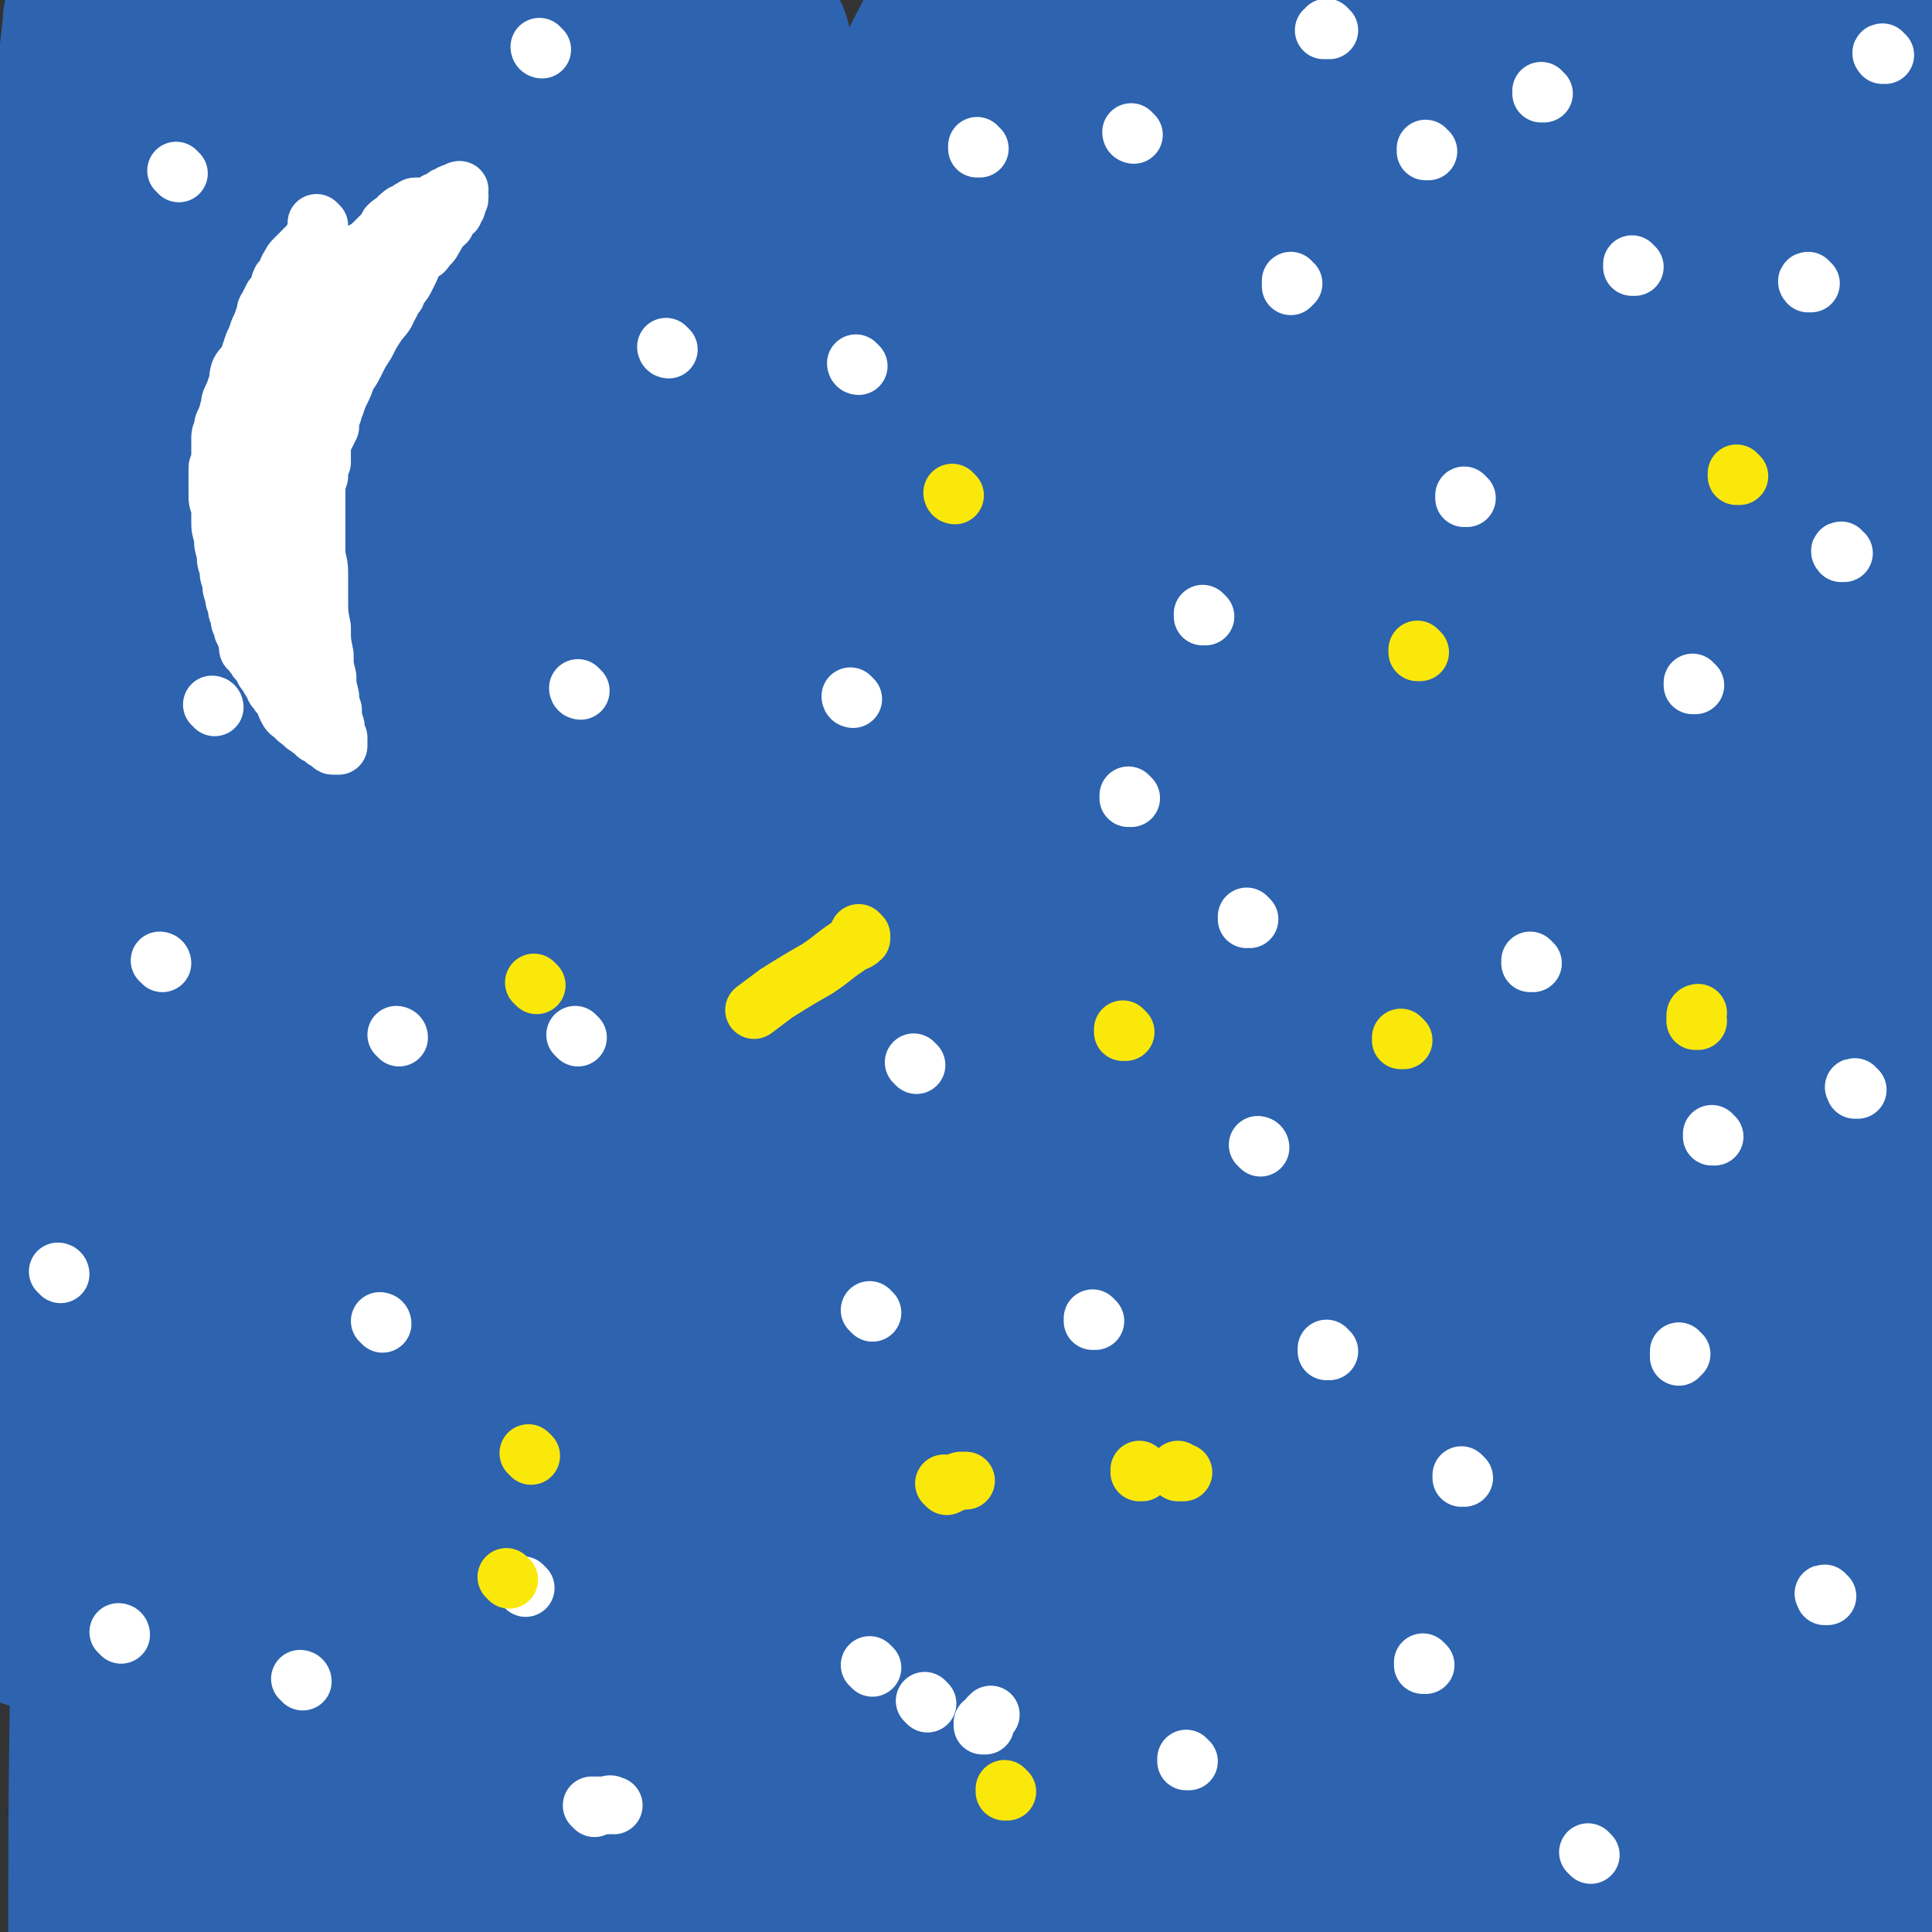 <svg viewBox='0 0 702 702' version='1.1' xmlns='http://www.w3.org/2000/svg' xmlns:xlink='http://www.w3.org/1999/xlink'><rect x="0" y="0" width="702" height="702" fill="#333333" stroke="none"/><g fill='none' stroke='#2D63AF' stroke-width='70' stroke-linecap='round' stroke-linejoin='round'><path d='M249,71c0,0 0,-1 -1,-1 -3,4 -2,5 -5,10 -8,12 -8,12 -15,24 -13,22 -13,22 -26,44 -18,30 -18,30 -35,61 -20,35 -19,35 -38,70 -19,38 -20,38 -38,77 -18,38 -18,38 -33,78 -13,32 -11,33 -22,66 -9,25 -9,25 -17,50 -5,14 -5,14 -9,28 0,3 0,7 1,6 6,-5 10,-8 15,-19 14,-27 11,-28 23,-56 21,-46 19,-47 41,-92 27,-55 27,-55 57,-108 28,-50 28,-50 59,-98 23,-37 24,-36 49,-72 14,-20 14,-19 29,-38 5,-5 9,-11 9,-11 1,1 -3,7 -7,13 -14,24 -15,24 -29,47 -25,39 -25,39 -50,78 -32,52 -32,51 -63,104 -29,50 -29,50 -56,101 -22,42 -21,43 -41,85 -13,26 -12,26 -24,51 -5,9 -11,18 -10,17 1,-2 9,-11 14,-23 15,-35 12,-36 26,-72 20,-55 19,-55 41,-109 28,-67 28,-67 59,-133 28,-58 29,-57 58,-114 21,-40 21,-40 43,-80 10,-19 12,-21 20,-38 1,-2 -2,0 -3,1 -16,21 -15,21 -29,43 -25,39 -26,39 -49,79 -31,51 -32,51 -60,104 -29,54 -29,55 -54,110 -20,43 -20,43 -36,87 -8,23 -8,24 -13,46 0,1 1,2 1,1 11,-25 10,-26 21,-53 18,-47 17,-48 37,-95 26,-61 26,-61 53,-121 25,-55 26,-55 51,-111 18,-40 19,-40 34,-81 6,-16 10,-28 6,-34 -2,-4 -11,5 -19,14 -22,28 -22,29 -40,60 -28,47 -28,47 -53,97 -27,56 -27,56 -50,113 -20,50 -17,51 -34,101 -12,34 -12,33 -23,67 -3,11 -8,23 -6,22 3,-2 10,-14 15,-29 13,-39 10,-41 22,-81 18,-57 17,-57 38,-113 22,-58 22,-58 48,-115 20,-43 21,-42 43,-83 12,-21 13,-23 25,-41 1,-1 3,2 2,4 -9,23 -10,24 -21,47 -20,43 -20,43 -40,86 -23,54 -24,54 -46,109 -20,49 -20,49 -38,99 -12,36 -10,37 -22,73 -6,15 -7,19 -12,31 -1,1 1,-3 1,-5 7,-21 7,-21 13,-42 11,-39 10,-40 22,-79 14,-48 14,-48 31,-96 15,-44 15,-43 32,-87 10,-28 10,-28 21,-55 4,-11 8,-19 9,-22 1,-2 -2,5 -5,11 -9,20 -10,20 -19,41 -15,34 -15,34 -30,69 -17,41 -18,41 -33,83 -14,35 -14,35 -25,72 -7,21 -6,21 -11,43 -1,7 -1,15 -1,14 1,-2 2,-10 4,-20 6,-29 5,-30 11,-59 10,-47 9,-48 22,-94 14,-54 14,-54 33,-106 15,-43 17,-43 35,-84 10,-25 10,-25 22,-49 3,-5 7,-11 7,-9 -1,6 -4,14 -9,27 -12,34 -12,34 -24,69 -18,48 -19,47 -36,95 -17,48 -17,48 -32,96 -11,32 -10,32 -19,65 -4,14 -4,19 -7,29 -1,2 -1,-2 0,-5 2,-25 1,-25 5,-49 6,-40 5,-41 14,-81 11,-51 11,-51 25,-102 12,-44 13,-44 28,-87 11,-30 11,-30 25,-59 5,-10 10,-20 13,-20 2,0 0,11 -2,20 -7,27 -8,27 -17,53 -12,38 -12,38 -25,77 -18,54 -19,54 -36,109 -12,35 -12,35 -22,71 -6,21 -5,21 -11,42 -2,5 -4,11 -4,9 -1,-5 0,-12 2,-24 3,-30 3,-30 7,-60 6,-44 5,-44 13,-89 9,-48 9,-48 19,-95 9,-36 9,-36 19,-72 7,-23 7,-23 15,-45 3,-7 6,-14 7,-13 0,0 -2,7 -4,15 -8,29 -9,28 -16,57 -12,41 -12,40 -22,81 -11,48 -11,48 -20,96 -7,38 -6,38 -11,76 -3,25 -2,25 -6,50 -2,10 -4,16 -7,20 0,1 0,-5 0,-9 3,-19 4,-19 6,-39 4,-32 3,-32 4,-64 3,-39 3,-39 5,-77 1,-35 1,-35 2,-69 1,-24 2,-24 3,-48 0,-13 0,-13 0,-26 0,-3 0,-6 0,-7 0,0 0,2 0,4 0,11 0,11 -1,21 -1,23 -2,23 -3,46 -1,32 -1,32 -2,63 -1,34 -1,34 -2,67 -1,26 0,26 0,52 0,16 0,16 1,33 0,6 0,10 0,11 0,1 -1,-3 -1,-7 -1,-15 -1,-15 -1,-29 0,-28 0,-28 0,-56 0,-34 0,-34 0,-69 0,-32 0,-32 1,-64 0,-22 0,-22 1,-43 0,-9 0,-10 0,-18 0,-1 0,1 0,1 -1,9 -1,9 -2,17 -2,20 -2,20 -3,40 -3,29 -3,29 -6,59 -3,33 -5,33 -7,67 -2,28 -1,28 -1,56 0,23 0,23 1,45 0,14 0,14 1,27 0,5 0,9 1,9 0,1 1,-3 1,-7 0,-15 0,-15 0,-30 1,-28 0,-28 2,-55 3,-36 4,-36 6,-72 3,-36 2,-36 3,-72 2,-28 2,-28 4,-56 0,-17 0,-17 1,-34 0,-5 0,-10 0,-11 0,0 0,4 0,8 0,13 0,13 0,26 0,28 0,28 0,55 0,38 0,38 1,77 0,45 0,45 1,90 0,45 0,45 1,90 0,45 0,45 1,89 0,39 0,39 2,77 1,28 0,29 2,57 1,15 1,15 4,30 0,4 1,9 2,8 1,-3 0,-8 0,-15 -1,-24 -2,-24 -3,-48 -1,-41 -1,-41 -2,-81 -1,-51 -1,-51 -1,-101 0,-47 0,-47 0,-94 0,-38 0,-38 1,-76 0,-24 0,-24 0,-48 0,-8 0,-16 0,-15 -1,1 -1,8 -2,17 -1,27 -1,27 -2,53 -1,47 -1,47 -2,93 -1,64 -1,64 -1,128 0,71 0,71 0,142 0,68 -1,68 -1,135 0,51 0,51 0,101 0,29 0,29 1,57 0,5 1,11 1,9 1,-14 0,-21 1,-41 2,-48 1,-48 5,-95 6,-71 5,-71 14,-142 11,-82 10,-82 26,-164 14,-75 13,-76 33,-150 20,-77 23,-85 47,-153 1,-4 4,4 3,9 -4,31 -5,31 -12,62 -13,57 -14,56 -27,112 -16,74 -17,73 -31,147 -15,76 -14,76 -26,152 -10,66 -9,66 -17,131 -4,44 -4,44 -7,87 -1,17 -3,30 -1,33 2,3 5,-11 7,-22 9,-42 7,-42 16,-84 14,-68 13,-68 30,-137 20,-83 20,-83 44,-165 23,-79 23,-79 50,-156 21,-60 22,-60 45,-119 13,-32 13,-34 27,-63 1,-1 4,1 3,3 -11,35 -13,36 -25,72 -23,66 -24,65 -45,131 -25,80 -26,80 -48,161 -21,80 -22,80 -37,161 -17,91 -17,97 -25,183 0,4 6,2 8,-2 14,-34 12,-36 23,-72 22,-69 20,-70 43,-139 28,-90 27,-90 58,-179 34,-95 34,-96 71,-189 31,-75 30,-75 65,-148 25,-53 46,-89 56,-103 5,-8 -13,29 -25,58 -27,60 -28,60 -54,120 -34,82 -35,82 -67,165 -34,86 -33,87 -63,174 -24,68 -23,69 -44,138 -12,40 -11,40 -20,81 -2,6 -3,16 -2,12 9,-23 11,-34 23,-67 23,-65 21,-65 46,-129 33,-89 33,-89 71,-176 36,-83 36,-84 77,-165 31,-64 33,-63 68,-124 18,-32 18,-34 39,-62 1,-2 6,-1 5,1 -11,31 -15,33 -30,66 -28,61 -29,61 -57,123 -34,79 -35,78 -67,158 -31,79 -31,79 -59,159 -21,61 -21,61 -39,123 -11,36 -11,36 -20,72 -1,4 -1,12 0,9 9,-22 10,-29 20,-59 19,-62 18,-62 38,-124 26,-81 26,-81 54,-162 31,-90 31,-90 65,-179 27,-72 27,-72 55,-143 17,-43 18,-43 34,-86 4,-10 9,-23 6,-20 -7,9 -13,23 -25,45 -27,51 -27,51 -53,103 -35,68 -36,68 -70,138 -34,70 -33,70 -66,141 -26,56 -25,56 -51,112 -14,29 -13,36 -28,58 -3,4 -9,-1 -9,-6 4,-38 6,-41 17,-80 18,-69 17,-69 40,-137 28,-80 27,-80 60,-157 28,-63 28,-63 62,-124 18,-33 18,-37 42,-63 4,-4 14,-3 14,3 -1,33 -7,38 -17,74 -17,64 -19,64 -39,127 -24,76 -24,76 -49,153 -21,64 -21,64 -42,127 -11,34 -17,66 -22,67 -4,1 -1,-32 5,-63 15,-77 16,-77 38,-153 27,-91 27,-91 59,-181 26,-74 27,-74 57,-146 18,-42 21,-41 38,-82 6,-13 11,-32 8,-27 -6,14 -10,33 -24,65 -25,57 -28,56 -54,112 -36,76 -36,76 -69,154 -32,76 -31,76 -63,153 -20,50 -21,66 -40,100 -4,7 -7,-10 -4,-19 14,-60 16,-61 37,-120 28,-80 27,-81 60,-160 31,-73 31,-73 68,-144 24,-47 28,-46 54,-92 15,-25 19,-44 28,-51 5,-4 4,15 1,30 -9,43 -12,42 -25,85 -23,71 -24,71 -47,142 -28,90 -29,90 -56,180 -26,86 -28,85 -49,172 -25,103 -24,104 -44,206 -1,3 2,7 3,5 12,-34 11,-38 23,-76 22,-76 21,-76 45,-151 32,-97 31,-97 67,-193 34,-90 35,-90 73,-179 27,-61 27,-61 57,-121 13,-26 20,-41 29,-50 4,-4 -1,12 -5,23 -17,49 -18,49 -37,98 -31,78 -32,78 -62,156 -34,90 -35,90 -65,181 -29,84 -28,84 -52,169 -16,56 -15,56 -29,113 -5,22 -8,41 -8,44 1,3 6,-16 11,-32 17,-57 15,-58 32,-114 28,-88 27,-88 58,-175 33,-93 32,-93 70,-184 29,-68 28,-69 63,-134 18,-34 39,-68 42,-64 4,4 -14,40 -29,80 -28,72 -29,71 -55,144 -32,87 -32,86 -61,174 -27,80 -26,81 -50,162 -15,52 -14,53 -28,105 -4,17 -10,37 -9,33 2,-7 6,-28 14,-55 19,-70 17,-71 40,-141 31,-96 30,-97 67,-192 37,-95 37,-95 80,-187 33,-71 33,-71 71,-139 18,-31 23,-41 41,-60 3,-4 4,7 2,14 -14,47 -17,47 -35,92 -30,74 -31,74 -61,148 -37,92 -38,92 -72,185 -31,87 -31,87 -58,174 -22,66 -21,67 -39,134 -10,33 -13,45 -18,67 -1,5 5,-6 7,-13 16,-51 15,-51 31,-102 27,-87 25,-88 56,-173 35,-99 34,-100 76,-197 36,-85 35,-86 78,-167 35,-65 58,-103 78,-126 9,-10 -9,31 -20,61 -27,71 -28,71 -55,141 -35,95 -36,95 -69,190 -33,98 -33,98 -64,196 -21,70 -20,70 -40,140 -8,30 -14,53 -16,59 -1,5 4,-19 9,-38 19,-69 18,-70 38,-138 29,-98 28,-99 62,-195 34,-98 34,-98 73,-193 26,-64 26,-64 56,-125 10,-22 21,-42 24,-42 3,1 -5,22 -13,43 -21,62 -23,62 -45,123 -32,91 -33,90 -63,181 -33,98 -34,98 -62,198 -35,127 -32,127 -64,256 -1,4 -2,13 -1,9 9,-37 10,-45 22,-90 21,-80 20,-80 44,-159 27,-92 26,-92 57,-182 24,-71 25,-70 53,-139 14,-34 15,-37 32,-66 2,-2 7,1 6,4 -6,36 -10,37 -20,75 -20,69 -21,69 -39,138 -23,90 -23,90 -43,180 -18,84 -17,84 -32,169 -10,58 -10,58 -17,116 -2,18 -3,40 -1,36 5,-7 9,-28 16,-57 17,-70 15,-71 33,-142 23,-94 23,-94 48,-187 24,-88 24,-88 50,-175 24,-79 33,-105 50,-157 3,-11 -5,16 -10,31 -14,49 -15,49 -28,98 -21,75 -22,75 -40,150 -22,85 -22,85 -41,172 -14,69 -14,69 -25,139 -7,46 -6,46 -11,93 -2,15 -2,29 -1,29 2,0 4,-15 7,-30 7,-44 6,-44 13,-89 10,-66 9,-66 20,-132 12,-74 12,-74 26,-147 11,-65 11,-65 24,-129 10,-48 10,-48 21,-96 7,-26 7,-27 14,-53 3,-9 3,-12 7,-17 0,-2 1,2 1,4 0,11 -1,11 -2,22 -1,26 -1,26 -2,51 -2,40 -3,40 -5,80 -2,47 -2,47 -4,94 -1,45 0,45 0,89 0,40 0,40 1,79 0,33 0,33 0,66 0,21 1,21 1,43 0,9 0,9 0,19 0,2 0,4 0,3 0,0 0,-2 1,-4 1,-8 1,-8 2,-16 2,-18 2,-18 4,-35 2,-26 2,-26 4,-51 3,-29 3,-29 6,-58 2,-27 2,-27 3,-54 3,-33 3,-33 5,-66 2,-35 2,-35 3,-69 2,-35 3,-35 4,-70 2,-31 2,-31 4,-63 1,-26 2,-26 3,-52 1,-21 0,-21 1,-42 1,-15 1,-15 1,-30 0,-10 0,-10 0,-21 0,-6 0,-6 0,-12 0,-5 0,-5 0,-9 0,-3 0,-3 0,-7 0,-5 0,-5 0,-11 0,-9 0,-9 1,-18 1,-12 1,-13 2,-25 1,-10 0,-11 3,-21 1,-7 2,-7 5,-14 2,-5 2,-4 4,-8 2,-2 2,-3 3,-4 1,0 1,1 1,2 2,7 1,7 2,13 1,19 2,19 3,37 2,28 2,28 2,57 2,35 2,35 2,71 0,37 0,37 -1,75 0,40 0,40 -1,81 0,43 0,43 -1,87 -1,42 0,42 -2,85 -1,40 -1,40 -3,81 -2,36 -1,36 -5,71 -2,27 -3,27 -7,54 -2,16 -1,16 -3,32 -1,6 -1,8 -2,13 0,1 -1,-1 -1,-2 0,-9 1,-9 2,-18 1,-22 1,-22 2,-43 1,-31 1,-31 3,-62 2,-39 3,-39 5,-79 3,-38 3,-38 4,-76 2,-38 2,-38 3,-77 2,-37 3,-37 4,-74 1,-34 0,-34 1,-68 0,-30 0,-30 0,-60 0,-24 0,-24 0,-48 0,-17 0,-17 0,-35 0,-12 1,-12 2,-24 0,-9 0,-9 1,-17 0,-6 0,-7 2,-13 1,-4 1,-4 2,-8 1,-2 2,-2 2,-5 1,-1 1,-1 1,-3 0,0 0,0 0,0 0,0 0,0 0,0 0,0 0,0 0,-1 -1,0 0,1 0,1 0,0 0,-1 0,-1 0,0 0,0 0,0 0,0 0,0 0,0 -1,0 -1,0 -1,0 0,1 0,1 0,1 0,0 0,0 0,0 0,4 0,4 0,8 0,10 1,10 1,19 1,18 1,17 2,35 1,22 1,22 2,45 1,25 0,25 1,50 0,25 0,25 0,50 0,25 -1,25 -1,51 -1,27 0,27 -1,54 0,28 0,28 -1,55 -1,26 -1,26 -2,52 -1,24 -1,24 -2,48 0,19 0,19 -1,37 0,13 0,13 -1,25 0,6 0,6 -1,12 0,1 0,1 -1,3 0,0 0,0 0,0 0,-4 0,-4 0,-7 0,-11 0,-11 -1,-22 -1,-22 -2,-22 -3,-45 -2,-33 -2,-33 -4,-66 -3,-38 -3,-38 -5,-77 -1,-39 -1,-39 -1,-78 0,-39 0,-39 2,-78 1,-37 1,-37 3,-74 2,-32 2,-32 5,-65 2,-28 3,-28 5,-56 2,-18 2,-18 3,-35 1,-9 1,-9 3,-18 0,-2 0,-4 1,-4 0,0 0,2 0,3 0,9 0,9 -1,18 -1,24 0,24 -2,47 -4,39 -4,39 -9,77 -7,51 -9,50 -17,101 -8,55 -6,55 -14,110 -9,59 -9,59 -19,117 -9,61 -9,61 -18,122 -8,49 -9,49 -15,99 -5,42 -5,43 -8,85 -2,22 -1,22 -2,44 0,4 0,10 0,8 0,-8 0,-15 0,-29 0,-37 0,-37 0,-75 1,-57 0,-57 3,-114 4,-67 3,-67 9,-133 6,-56 7,-56 14,-113 5,-36 6,-36 10,-73 2,-14 4,-25 2,-28 0,-1 -3,10 -6,20 -9,35 -9,35 -16,71 -12,55 -13,55 -23,111 -12,67 -12,67 -21,135 -9,60 -9,60 -15,121 -5,42 -4,42 -7,84 -1,17 -3,29 -1,34 1,3 4,-9 6,-18 8,-40 6,-40 13,-80 12,-66 11,-66 24,-133 15,-81 16,-81 32,-162 14,-71 15,-71 29,-143 10,-47 8,-47 19,-93 4,-19 10,-31 12,-37 1,-3 -3,10 -4,19 -6,35 -7,35 -12,71 -6,54 -5,54 -10,108 -6,60 -6,60 -11,121 -5,51 -5,51 -8,102 -2,30 -3,30 -4,60 0,11 0,21 2,21 2,1 5,-10 7,-20 6,-34 6,-34 11,-69 8,-51 6,-51 14,-103 9,-60 11,-60 21,-121 8,-53 8,-53 14,-106 4,-33 3,-33 5,-65 '/><path d='M695,186c-1,0 -1,-1 -1,-1 -6,14 -8,14 -12,30 -11,48 -11,49 -19,98 -9,56 -8,57 -15,113 -7,58 -7,58 -13,116 -5,55 -5,56 -9,111 -2,24 -2,24 -4,48 '/></g>
<g fill='none' stroke='#FFFFFF' stroke-width='21' stroke-linecap='round' stroke-linejoin='round'><path d='M616,249c-1,0 -1,-1 -1,-1 0,0 0,1 0,1 0,0 0,0 0,0 '/><path d='M518,605c0,0 -1,-1 -1,-1 0,0 0,0 0,1 0,0 0,0 0,0 '/><path d='M458,417c0,0 -1,-1 -1,-1 0,0 1,0 1,1 0,0 0,0 0,0 0,0 0,0 0,0 '/><path d='M317,477c0,0 -1,-1 -1,-1 0,0 0,0 1,1 0,0 0,0 0,0 0,0 -1,-1 -1,-1 '/><path d='M358,627c0,0 -1,-1 -1,-1 0,0 0,1 0,1 1,-1 1,-2 2,-3 1,-1 1,-1 1,-1 '/><path d='M411,290c0,0 -1,-1 -1,-1 0,0 0,0 0,1 0,0 0,0 0,0 1,0 0,-1 0,-1 '/><path d='M139,481c0,0 -1,-1 -1,-1 0,0 1,0 1,1 0,0 0,0 0,0 0,0 -1,-1 -1,-1 0,0 1,0 1,1 '/><path d='M337,619c0,0 -1,-1 -1,-1 0,0 0,0 1,1 0,0 0,0 0,0 '/><path d='M557,350c0,0 -1,-1 -1,-1 0,0 0,0 0,1 0,0 0,0 0,0 '/><path d='M578,674c0,0 -1,-1 -1,-1 0,0 0,0 0,0 0,0 0,0 0,0 '/><path d='M110,611c0,0 0,-1 -1,-1 0,0 1,0 1,1 0,0 0,0 0,0 '/><path d='M611,492c-1,0 -1,-1 -1,-1 0,0 0,0 0,1 0,0 0,0 0,0 0,0 0,0 0,1 '/><path d='M210,377c0,0 -1,-1 -1,-1 0,0 0,0 1,1 0,0 0,0 0,0 '/><path d='M533,181c0,0 -1,-1 -1,-1 0,0 0,1 0,1 0,0 0,0 0,0 1,0 0,-1 0,-1 '/><path d='M519,55c0,0 -1,0 -1,-1 0,0 0,1 0,1 0,0 0,0 0,0 '/><path d='M312,133c0,0 -1,-1 -1,-1 0,0 0,1 1,1 0,0 0,0 0,0 0,0 -1,-1 -1,-1 '/><path d='M438,224c0,0 -1,-1 -1,-1 0,0 0,1 0,1 0,0 0,0 0,0 1,0 0,-1 0,-1 '/><path d='M470,103c0,0 -1,0 -1,-1 0,0 0,1 0,1 0,0 0,0 0,0 0,0 0,0 0,1 '/><path d='M310,254c0,0 -1,-1 -1,-1 0,0 0,1 1,1 0,0 0,0 0,0 '/><path d='M454,334c0,0 -1,-1 -1,-1 0,0 0,0 0,1 0,0 0,0 0,0 1,0 0,-1 0,-1 '/><path d='M333,387c0,0 -1,-1 -1,-1 0,0 0,0 1,1 0,0 0,0 0,0 '/><path d='M483,491c0,0 -1,-1 -1,-1 0,0 0,0 0,1 0,0 0,0 0,0 '/><path d='M317,606c0,0 -1,-1 -1,-1 0,0 0,0 1,1 0,0 0,0 0,0 '/><path d='M191,577c0,0 -1,-1 -1,-1 0,0 0,0 1,1 0,0 0,0 0,0 0,0 -1,-1 -1,-1 '/><path d='M398,480c0,0 -1,-1 -1,-1 0,0 0,0 0,1 0,0 0,0 0,0 1,0 0,-1 0,-1 '/><path d='M432,640c0,0 -1,-1 -1,-1 0,0 0,0 0,1 0,0 0,0 0,0 1,0 0,-1 0,-1 0,0 0,0 0,1 0,0 0,0 0,0 '/><path d='M216,657c0,0 -1,-1 -1,-1 0,0 0,0 1,0 0,0 0,0 0,0 2,0 2,0 5,0 1,-1 1,0 2,0 '/><path d='M532,537c0,0 -1,-1 -1,-1 0,0 0,0 0,1 0,0 0,0 0,0 '/><path d='M623,413c-1,0 -1,-1 -1,-1 0,0 0,0 0,1 0,0 0,0 0,0 0,0 0,-1 0,-1 '/><path d='M675,396c-1,0 -1,-1 -1,-1 -1,0 0,0 0,1 0,0 0,0 0,0 '/><path d='M664,580c-1,0 -1,-1 -1,-1 -1,0 0,0 0,1 0,0 0,0 0,0 0,0 0,-1 0,-1 '/><path d='M670,201c-1,0 -1,-1 -1,-1 -1,0 0,1 0,1 0,0 0,0 0,0 0,0 0,-1 0,-1 '/><path d='M658,103c-1,0 -1,0 -1,-1 -1,0 0,1 0,1 0,0 0,0 0,0 '/><path d='M594,97c-1,0 -1,0 -1,-1 0,0 0,1 0,1 0,0 0,-1 0,-1 '/><path d='M685,20c-1,0 -1,0 -1,-1 -1,0 0,1 0,1 0,0 0,0 0,0 '/><path d='M561,34c0,0 -1,0 -1,-1 0,0 0,1 0,1 '/><path d='M483,11c0,0 -1,0 -1,-1 0,0 0,1 0,1 0,0 0,0 0,0 1,0 0,0 0,-1 0,0 0,1 -1,1 0,0 0,0 0,0 '/><path d='M412,49c0,0 -1,0 -1,-1 0,0 0,0 0,0 0,0 0,0 0,0 '/><path d='M356,54c0,0 -1,0 -1,-1 0,0 0,1 0,1 0,0 0,0 0,0 1,0 0,0 0,-1 '/><path d='M116,82c0,0 -1,0 -1,-1 0,0 1,1 1,1 0,0 0,0 0,0 0,0 -1,0 -1,-1 0,0 1,1 1,1 0,0 0,0 0,0 -1,0 -1,0 -1,1 0,1 0,1 0,1 0,1 -1,1 -1,2 0,1 0,1 -1,2 -1,1 -1,1 -2,2 -1,1 -1,1 -2,2 -1,1 -1,1 -2,2 -1,1 -1,1 -2,3 -1,1 0,1 -1,3 -1,1 -1,1 -2,2 -1,2 0,2 -1,3 -1,2 -1,2 -2,3 -1,2 -1,2 -2,4 -1,1 0,1 -1,3 -1,3 -1,3 -2,5 -1,3 -1,3 -2,5 -1,3 -1,3 -2,6 -1,2 -2,2 -3,4 -1,3 0,3 -1,5 -1,3 -1,3 -2,5 -1,2 0,2 -1,4 0,2 -1,2 -1,4 -1,1 -1,1 -1,3 -1,2 -1,2 -1,3 0,1 0,1 0,3 0,1 0,1 0,3 0,1 0,1 0,2 0,2 -1,2 -1,3 0,2 0,2 0,4 0,3 0,3 0,5 0,3 0,3 1,5 0,2 0,3 0,5 0,3 0,3 1,6 0,3 0,3 1,6 0,3 0,3 1,5 0,3 0,3 1,5 0,3 0,3 1,5 0,2 0,2 1,4 0,2 0,2 1,4 0,2 0,2 1,3 0,2 0,2 1,3 0,1 0,1 1,3 0,0 0,1 0,1 0,2 0,2 1,2 1,2 1,2 2,3 0,1 1,1 2,2 1,2 0,2 2,4 1,2 1,2 2,3 1,2 0,2 2,3 0,2 1,1 2,3 1,1 0,1 1,3 1,2 1,2 3,3 1,2 1,1 3,3 1,0 0,1 2,1 0,1 1,1 2,2 0,0 0,0 1,1 1,0 1,0 2,0 0,1 0,1 1,2 0,0 0,-1 1,0 0,0 0,0 1,1 0,0 0,-1 1,0 0,0 -1,1 0,1 0,0 0,0 1,0 0,0 0,0 0,0 0,0 0,0 1,0 0,0 0,0 0,0 0,0 -1,-1 -1,-1 0,0 1,1 1,1 0,-1 0,-1 0,-2 0,-1 0,-1 0,-1 -1,-1 -1,-1 -1,-2 0,-1 0,-1 0,-2 0,-1 -1,-1 -1,-2 0,-2 0,-2 0,-4 -1,-3 -1,-3 -1,-5 -1,-4 -1,-4 -1,-7 -1,-4 -1,-4 -1,-8 -1,-5 -1,-5 -1,-10 -1,-5 -1,-5 -1,-11 0,-4 0,-4 0,-9 0,-4 -1,-4 -1,-8 0,-4 0,-4 0,-8 0,-4 0,-4 0,-7 0,-3 0,-3 0,-6 0,-3 0,-3 1,-6 0,-3 0,-3 1,-5 0,-2 0,-2 0,-4 0,-3 0,-3 1,-5 1,-2 1,-2 2,-4 0,-2 0,-3 1,-5 0,-2 0,-2 1,-3 1,-3 1,-3 2,-5 1,-2 1,-2 2,-5 2,-3 2,-3 3,-5 2,-4 2,-4 4,-7 2,-4 2,-4 4,-7 2,-3 3,-3 4,-6 2,-3 1,-3 3,-5 1,-3 1,-2 3,-5 1,-2 1,-2 2,-4 1,-2 0,-2 2,-4 1,-1 1,-1 2,-2 2,-1 1,-1 3,-3 1,-1 1,-1 2,-3 1,-1 0,-1 2,-3 0,-1 1,-1 2,-2 0,-1 0,-1 1,-2 0,-1 1,-1 2,-2 0,-1 0,-1 1,-2 0,0 -1,-1 0,-1 0,-1 1,-1 1,-2 0,0 0,0 0,-1 0,0 0,0 0,0 -1,0 -1,0 -1,0 0,0 0,0 0,0 -1,0 -1,0 -1,0 -1,0 -1,1 -2,1 0,0 -1,0 -1,0 -1,0 -1,1 -2,1 0,1 0,0 -1,1 -1,1 -1,1 -2,2 -2,1 -2,1 -4,3 -2,3 -2,3 -4,6 -4,4 -4,4 -8,8 -4,4 -4,4 -8,8 -4,5 -4,5 -8,11 -4,4 -4,4 -7,8 -2,4 -3,4 -5,8 -2,4 -2,5 -3,9 -1,3 -1,3 -2,6 -1,4 -1,4 -3,8 -1,4 -1,4 -3,8 -1,5 -1,5 -3,10 -1,5 -1,5 -2,10 -1,5 -1,5 -1,10 -1,4 -1,4 -1,8 0,5 0,5 0,9 0,4 -1,4 -1,8 0,3 0,4 0,7 0,3 0,3 0,6 0,3 0,3 0,5 0,2 0,2 0,4 0,1 0,1 0,2 0,1 0,1 0,1 -1,0 -1,-1 -1,-1 0,0 0,0 0,0 0,-1 0,-1 0,-2 0,-3 0,-3 0,-6 0,-6 -1,-6 -1,-12 0,-9 -1,-9 0,-19 0,-10 0,-10 2,-20 1,-10 1,-10 3,-19 1,-8 1,-8 4,-15 2,-6 3,-6 5,-12 3,-5 3,-5 6,-11 3,-5 3,-5 6,-10 4,-5 4,-5 8,-10 3,-4 3,-4 7,-8 3,-3 3,-3 6,-6 3,-3 2,-3 5,-5 2,-2 2,-2 4,-4 2,-1 2,0 3,-1 1,0 1,0 3,-1 0,-1 0,-1 1,-1 1,-1 1,-1 3,-2 0,0 0,-1 1,-1 0,0 1,0 2,0 1,0 1,-1 1,-1 1,-1 1,-1 2,-1 0,-1 0,-1 1,-1 0,0 0,0 1,0 0,0 0,0 0,0 0,0 0,0 0,0 0,-1 1,-1 1,-1 0,0 -1,0 -1,1 0,0 0,0 0,0 -1,0 -1,0 -1,0 -1,0 -1,0 -2,1 -1,0 -1,0 -2,1 -2,1 -2,1 -4,2 -3,3 -3,4 -5,7 -5,4 -5,4 -9,9 -5,5 -5,5 -9,10 -4,6 -4,6 -8,12 -3,5 -3,6 -6,11 -2,5 -2,5 -4,10 -2,5 -2,5 -3,11 -1,4 -1,4 -2,9 -1,5 -1,5 -2,9 -1,5 -1,5 -1,10 -1,6 -1,6 -1,12 0,6 0,6 0,11 0,5 0,5 0,11 0,4 0,4 1,8 0,4 0,4 1,8 0,3 0,3 1,7 0,3 0,3 1,6 0,3 0,3 1,5 0,3 0,3 1,5 0,2 0,2 1,3 0,1 0,1 1,2 0,0 0,0 0,1 0,0 0,0 0,0 0,0 0,0 -1,-1 0,-1 0,-1 0,-2 0,-2 0,-2 -1,-5 -1,-7 -2,-7 -3,-15 -1,-10 -1,-10 -2,-21 -1,-11 -1,-11 -2,-22 -1,-10 -1,-10 0,-19 0,-8 0,-8 1,-16 0,-7 1,-7 2,-14 2,-5 2,-5 3,-11 2,-4 2,-4 3,-7 2,-4 2,-4 4,-8 2,-4 2,-4 4,-7 2,-3 2,-3 3,-6 2,-1 2,-1 3,-3 2,-1 2,-1 3,-3 2,-1 2,-1 4,-3 1,-1 1,-1 3,-3 1,-1 1,-1 2,-3 1,-1 1,-1 3,-2 1,-1 0,-1 2,-2 0,-1 1,0 2,-1 0,0 0,0 1,-1 1,0 1,-1 2,-1 0,0 0,0 1,0 '/><path d='M22,463c0,0 0,-1 -1,-1 0,0 1,0 1,1 0,0 0,0 0,0 '/><path d='M44,594c0,0 0,-1 -1,-1 0,0 1,0 1,1 0,0 0,0 0,0 0,0 0,-1 -1,-1 '/><path d='M59,350c0,0 0,-1 -1,-1 0,0 1,0 1,1 0,0 0,0 0,0 0,0 0,-1 -1,-1 '/><path d='M145,377c0,0 -1,-1 -1,-1 0,0 1,0 1,1 0,0 0,0 0,0 0,0 -1,-1 -1,-1 '/><path d='M211,251c0,0 -1,-1 -1,-1 0,0 0,1 1,1 0,0 0,0 0,0 0,0 -1,-1 -1,-1 '/><path d='M243,127c0,0 -1,-1 -1,-1 0,0 0,1 1,1 0,0 0,0 0,0 0,0 -1,-1 -1,-1 '/><path d='M197,18c0,0 -1,0 -1,-1 0,0 0,1 1,1 0,0 0,0 0,0 0,0 -1,0 -1,-1 '/><path d='M65,63c0,0 0,0 -1,-1 0,0 1,1 1,1 0,0 0,0 0,0 '/><path d='M78,257c0,0 0,-1 -1,-1 0,0 1,0 1,1 0,0 0,0 0,0 0,0 0,-1 -1,-1 '/></g>
<g fill='none' stroke='#FAE80B' stroke-width='21' stroke-linecap='round' stroke-linejoin='round'><path d='M366,651c0,0 -1,-1 -1,-1 0,0 0,0 0,1 0,0 0,0 0,0 1,0 0,-1 0,-1 '/><path d='M415,535c0,0 -1,-1 -1,-1 0,0 0,0 0,1 0,0 0,0 0,0 '/><path d='M409,375c0,0 -1,-1 -1,-1 0,0 0,0 0,1 0,0 0,0 0,0 '/><path d='M313,340c0,0 -1,-1 -1,-1 0,0 1,1 1,2 -2,2 -3,1 -5,3 -6,4 -5,4 -11,8 -7,4 -7,4 -15,9 -4,3 -4,3 -8,6 '/><path d='M193,529c0,0 -1,-1 -1,-1 0,0 0,0 1,1 0,0 0,0 0,0 0,0 -1,-1 -1,-1 '/><path d='M344,540c0,0 -1,-1 -1,-1 0,0 0,0 1,1 0,0 0,0 0,0 2,-1 2,-1 5,-2 1,0 1,0 2,0 '/><path d='M510,378c0,0 -1,-1 -1,-1 0,0 0,0 0,1 0,0 0,0 0,0 '/><path d='M516,237c0,0 -1,-1 -1,-1 0,0 0,1 0,1 0,0 0,0 0,0 '/><path d='M347,180c0,0 -1,-1 -1,-1 0,0 0,1 1,1 0,0 0,0 0,0 '/><path d='M195,358c0,0 -1,-1 -1,-1 0,0 0,0 1,1 0,0 0,0 0,0 '/><path d='M185,574c0,0 -1,-1 -1,-1 0,0 0,0 1,1 0,0 0,0 0,0 0,0 -1,-1 -1,-1 '/><path d='M429,535c0,0 -1,-1 -1,-1 0,0 0,1 0,1 1,0 1,0 2,0 0,0 0,0 0,0 '/><path d='M617,371c-1,0 -1,-1 -1,-1 0,0 0,1 0,1 0,-1 0,-1 0,-2 0,-1 1,-1 1,-1 '/><path d='M632,173c-1,0 -1,-1 -1,-1 0,0 0,1 0,1 0,0 0,0 0,0 '/></g>
</svg>